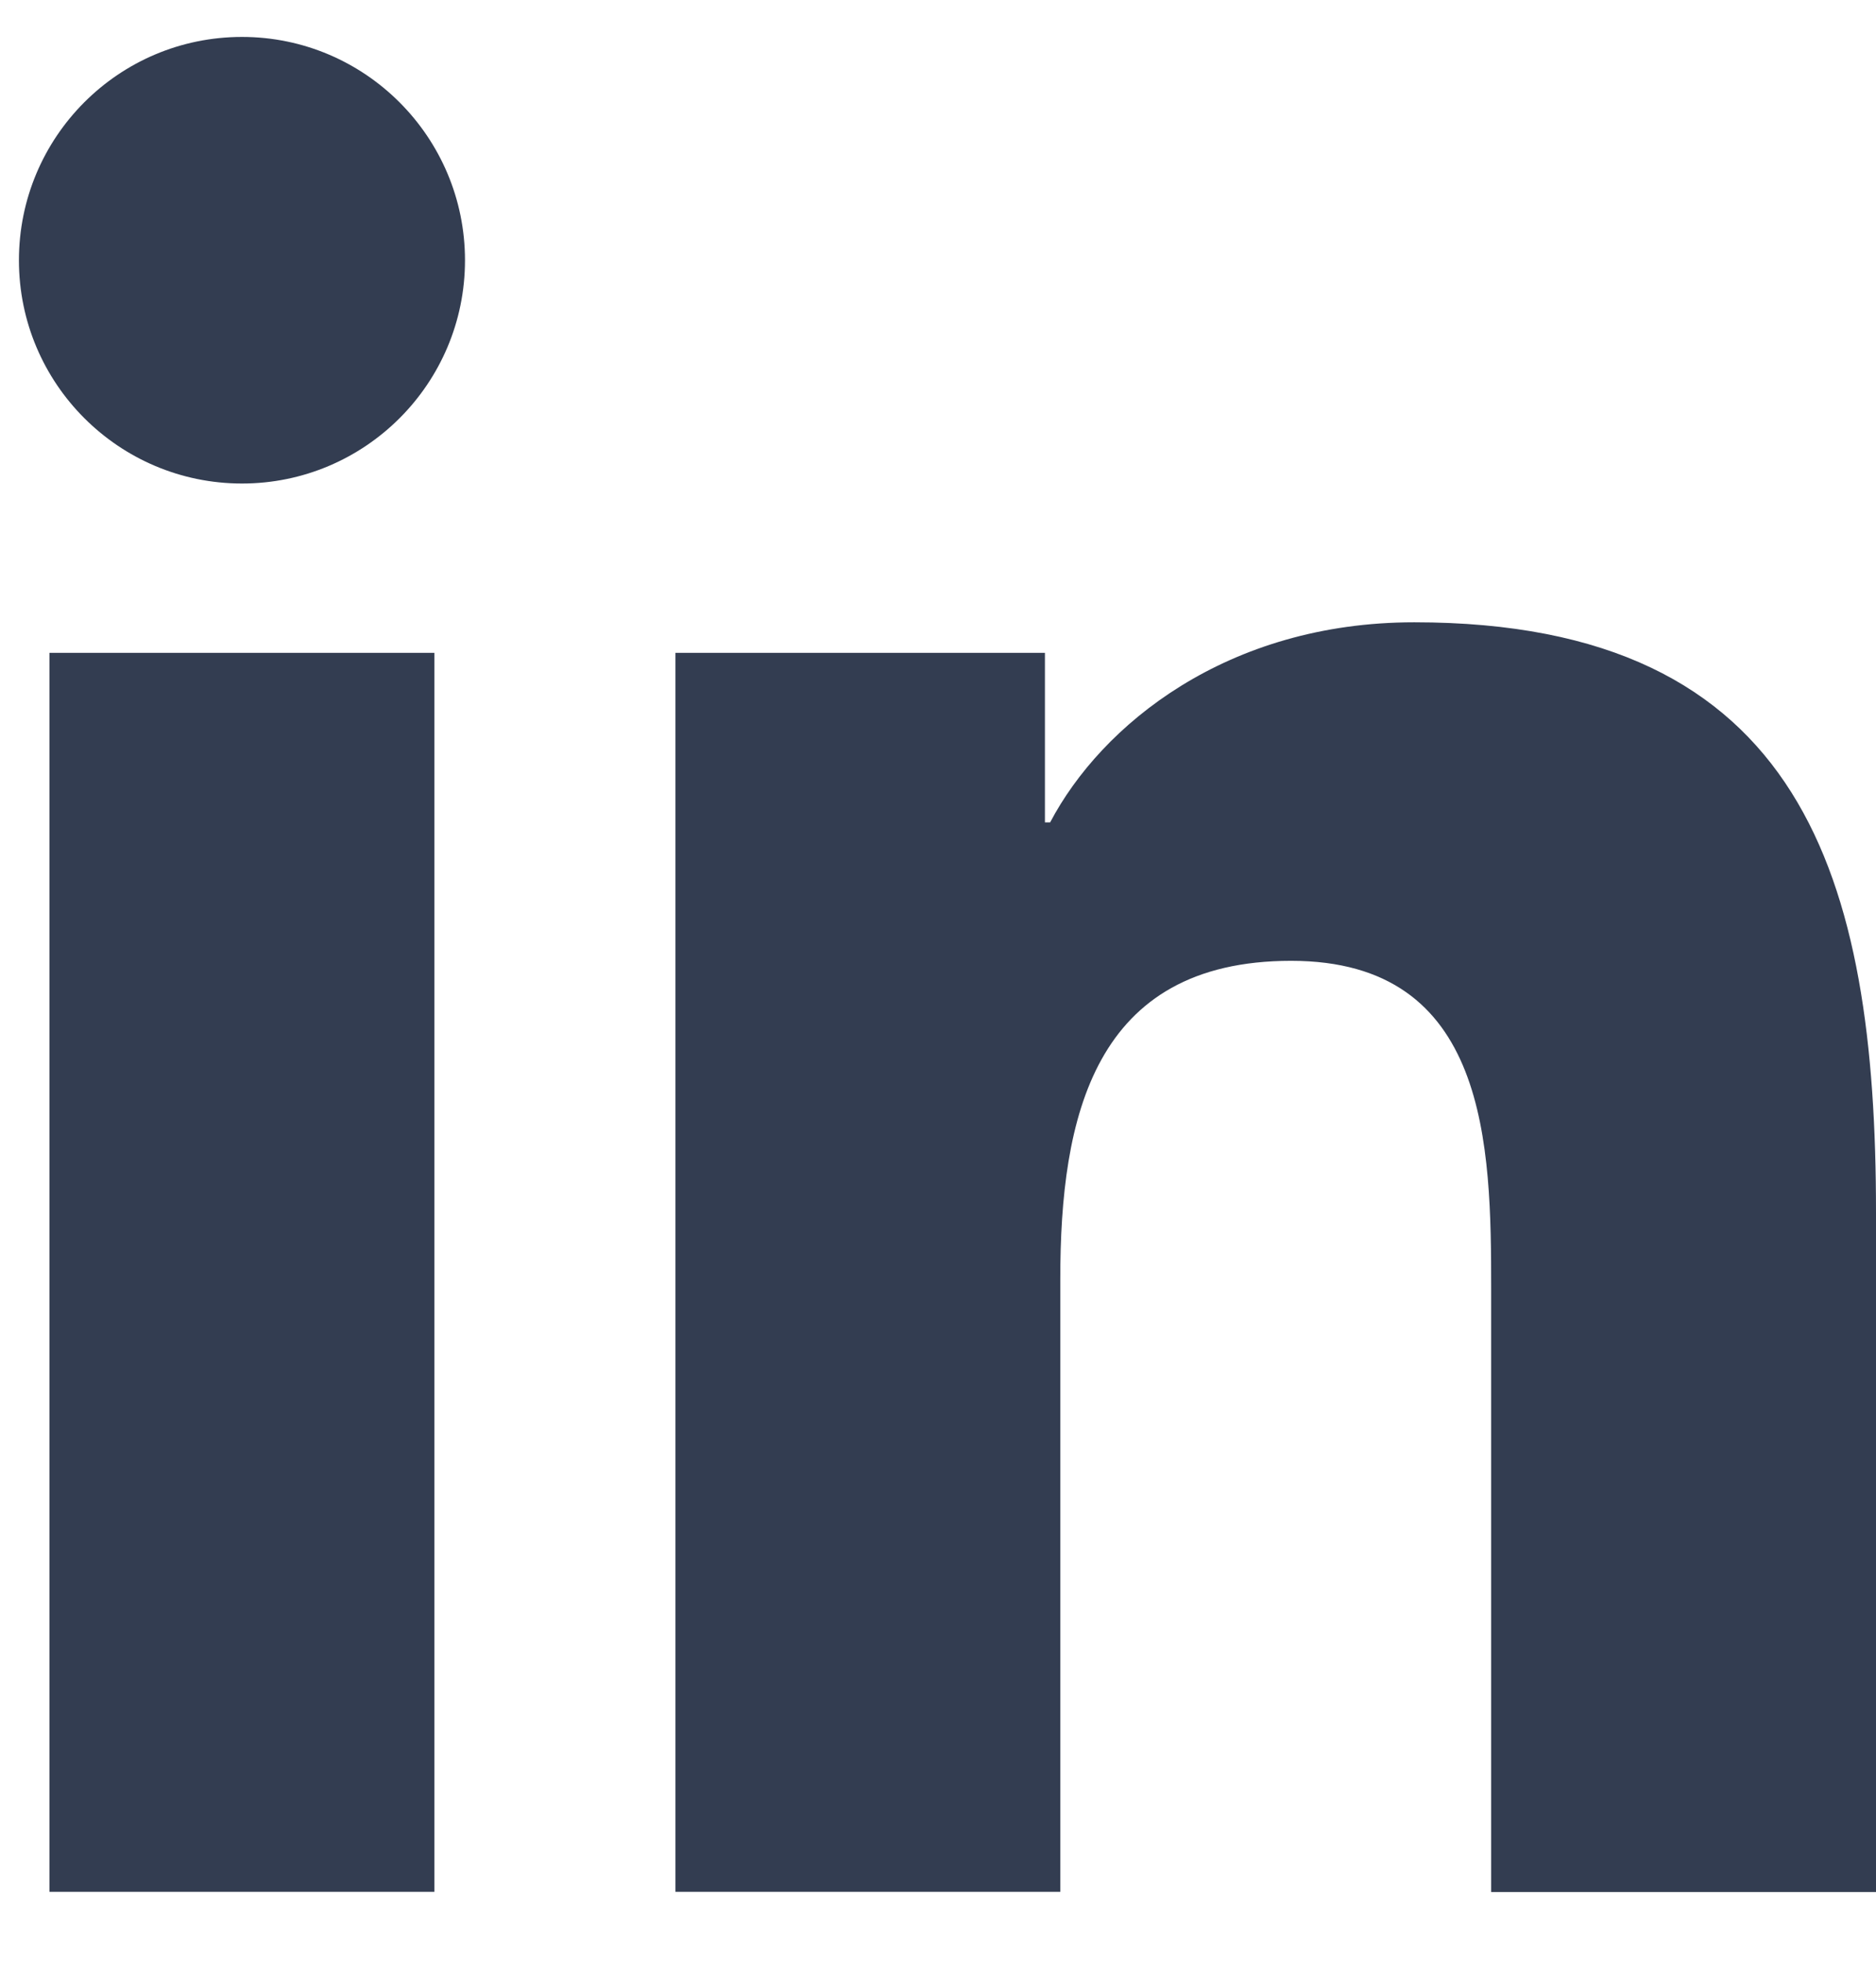 <svg width="22" height="23" viewBox="0 0 22 23" fill="none" xmlns="http://www.w3.org/2000/svg">
<path d="M0.58 7.654H5.094V22.181H0.58V7.654ZM2.838 0.433C4.28 0.433 5.453 1.607 5.453 3.052C5.453 4.498 4.28 5.669 2.838 5.669C1.395 5.669 0.222 4.498 0.222 3.052C0.222 1.607 1.391 0.433 2.838 0.433Z" fill="#333D51"/>
<path d="M12.254 7.654V9.642H12.315C12.917 8.498 14.39 7.296 16.585 7.296C21.156 7.296 22 10.303 22 14.215V22.183H17.487V15.118C17.487 13.433 17.459 11.265 15.141 11.265C12.823 11.265 12.434 13.102 12.434 14.996V22.181H7.921V7.654H12.254Z" fill="#333D51"/>
</svg>
